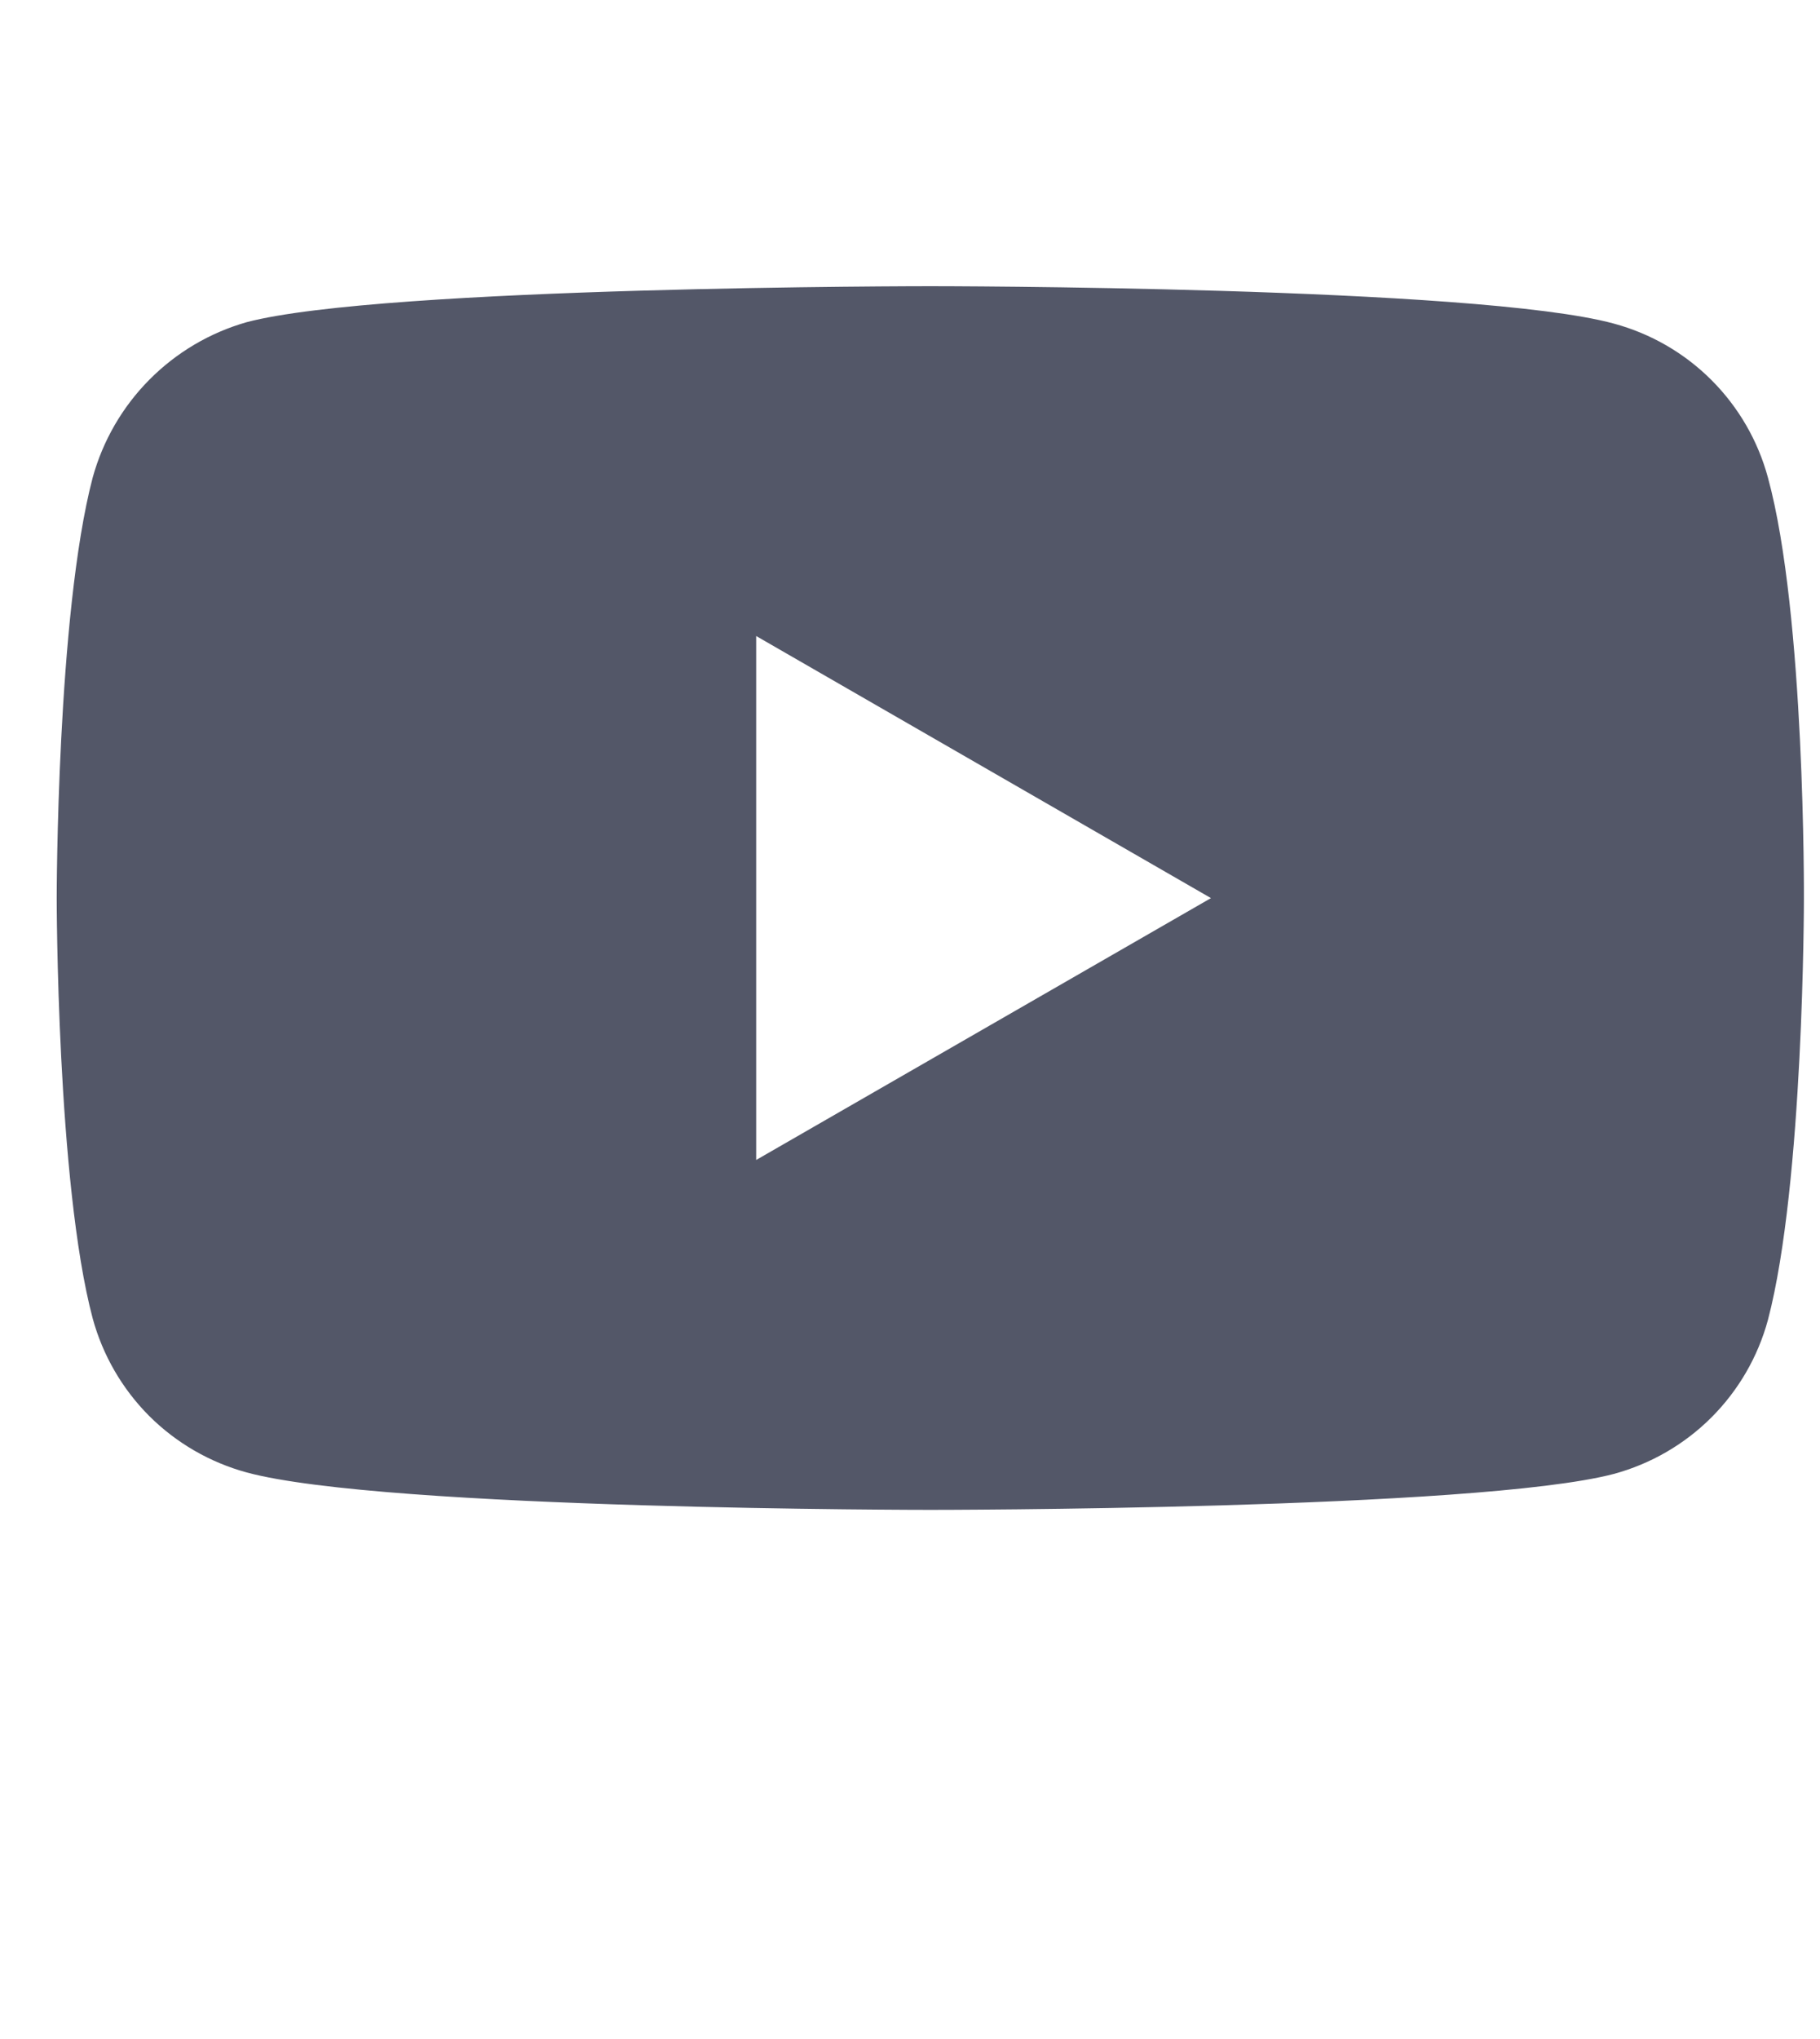 <svg width="25" height="28" viewBox="0 0 25 28" fill="none" xmlns="http://www.w3.org/2000/svg">
<g id="Link">
<g id="SVG" clip-path="url(#clip0_472_9771)">
<path id="Vector" d="M24.285 6.559C24.148 6.052 23.88 5.59 23.509 5.219C23.138 4.848 22.676 4.581 22.169 4.444C20.291 3.93 12.779 3.93 12.779 3.93C12.779 3.93 5.267 3.93 3.389 4.424C2.883 4.568 2.423 4.84 2.052 5.214C1.681 5.588 1.413 6.051 1.273 6.559C0.779 8.437 0.779 12.332 0.779 12.332C0.779 12.332 0.779 16.246 1.273 18.104C1.411 18.61 1.678 19.072 2.049 19.444C2.421 19.815 2.883 20.082 3.389 20.22C5.286 20.734 12.779 20.734 12.779 20.734C12.779 20.734 20.291 20.734 22.169 20.24C22.676 20.102 23.138 19.835 23.509 19.464C23.88 19.093 24.148 18.631 24.285 18.125C24.779 16.246 24.779 12.35 24.779 12.35C24.779 12.35 24.799 8.437 24.285 6.559ZM10.387 15.929V8.734L16.634 12.333L10.387 15.929Z" fill="#535768"/>
</g>
</g>
<defs>
<clipPath id="clip0_472_9771">
<rect width="24" height="24" fill="white" transform="translate(0.779 0.029)"/>
</clipPath>
</defs>
</svg>
